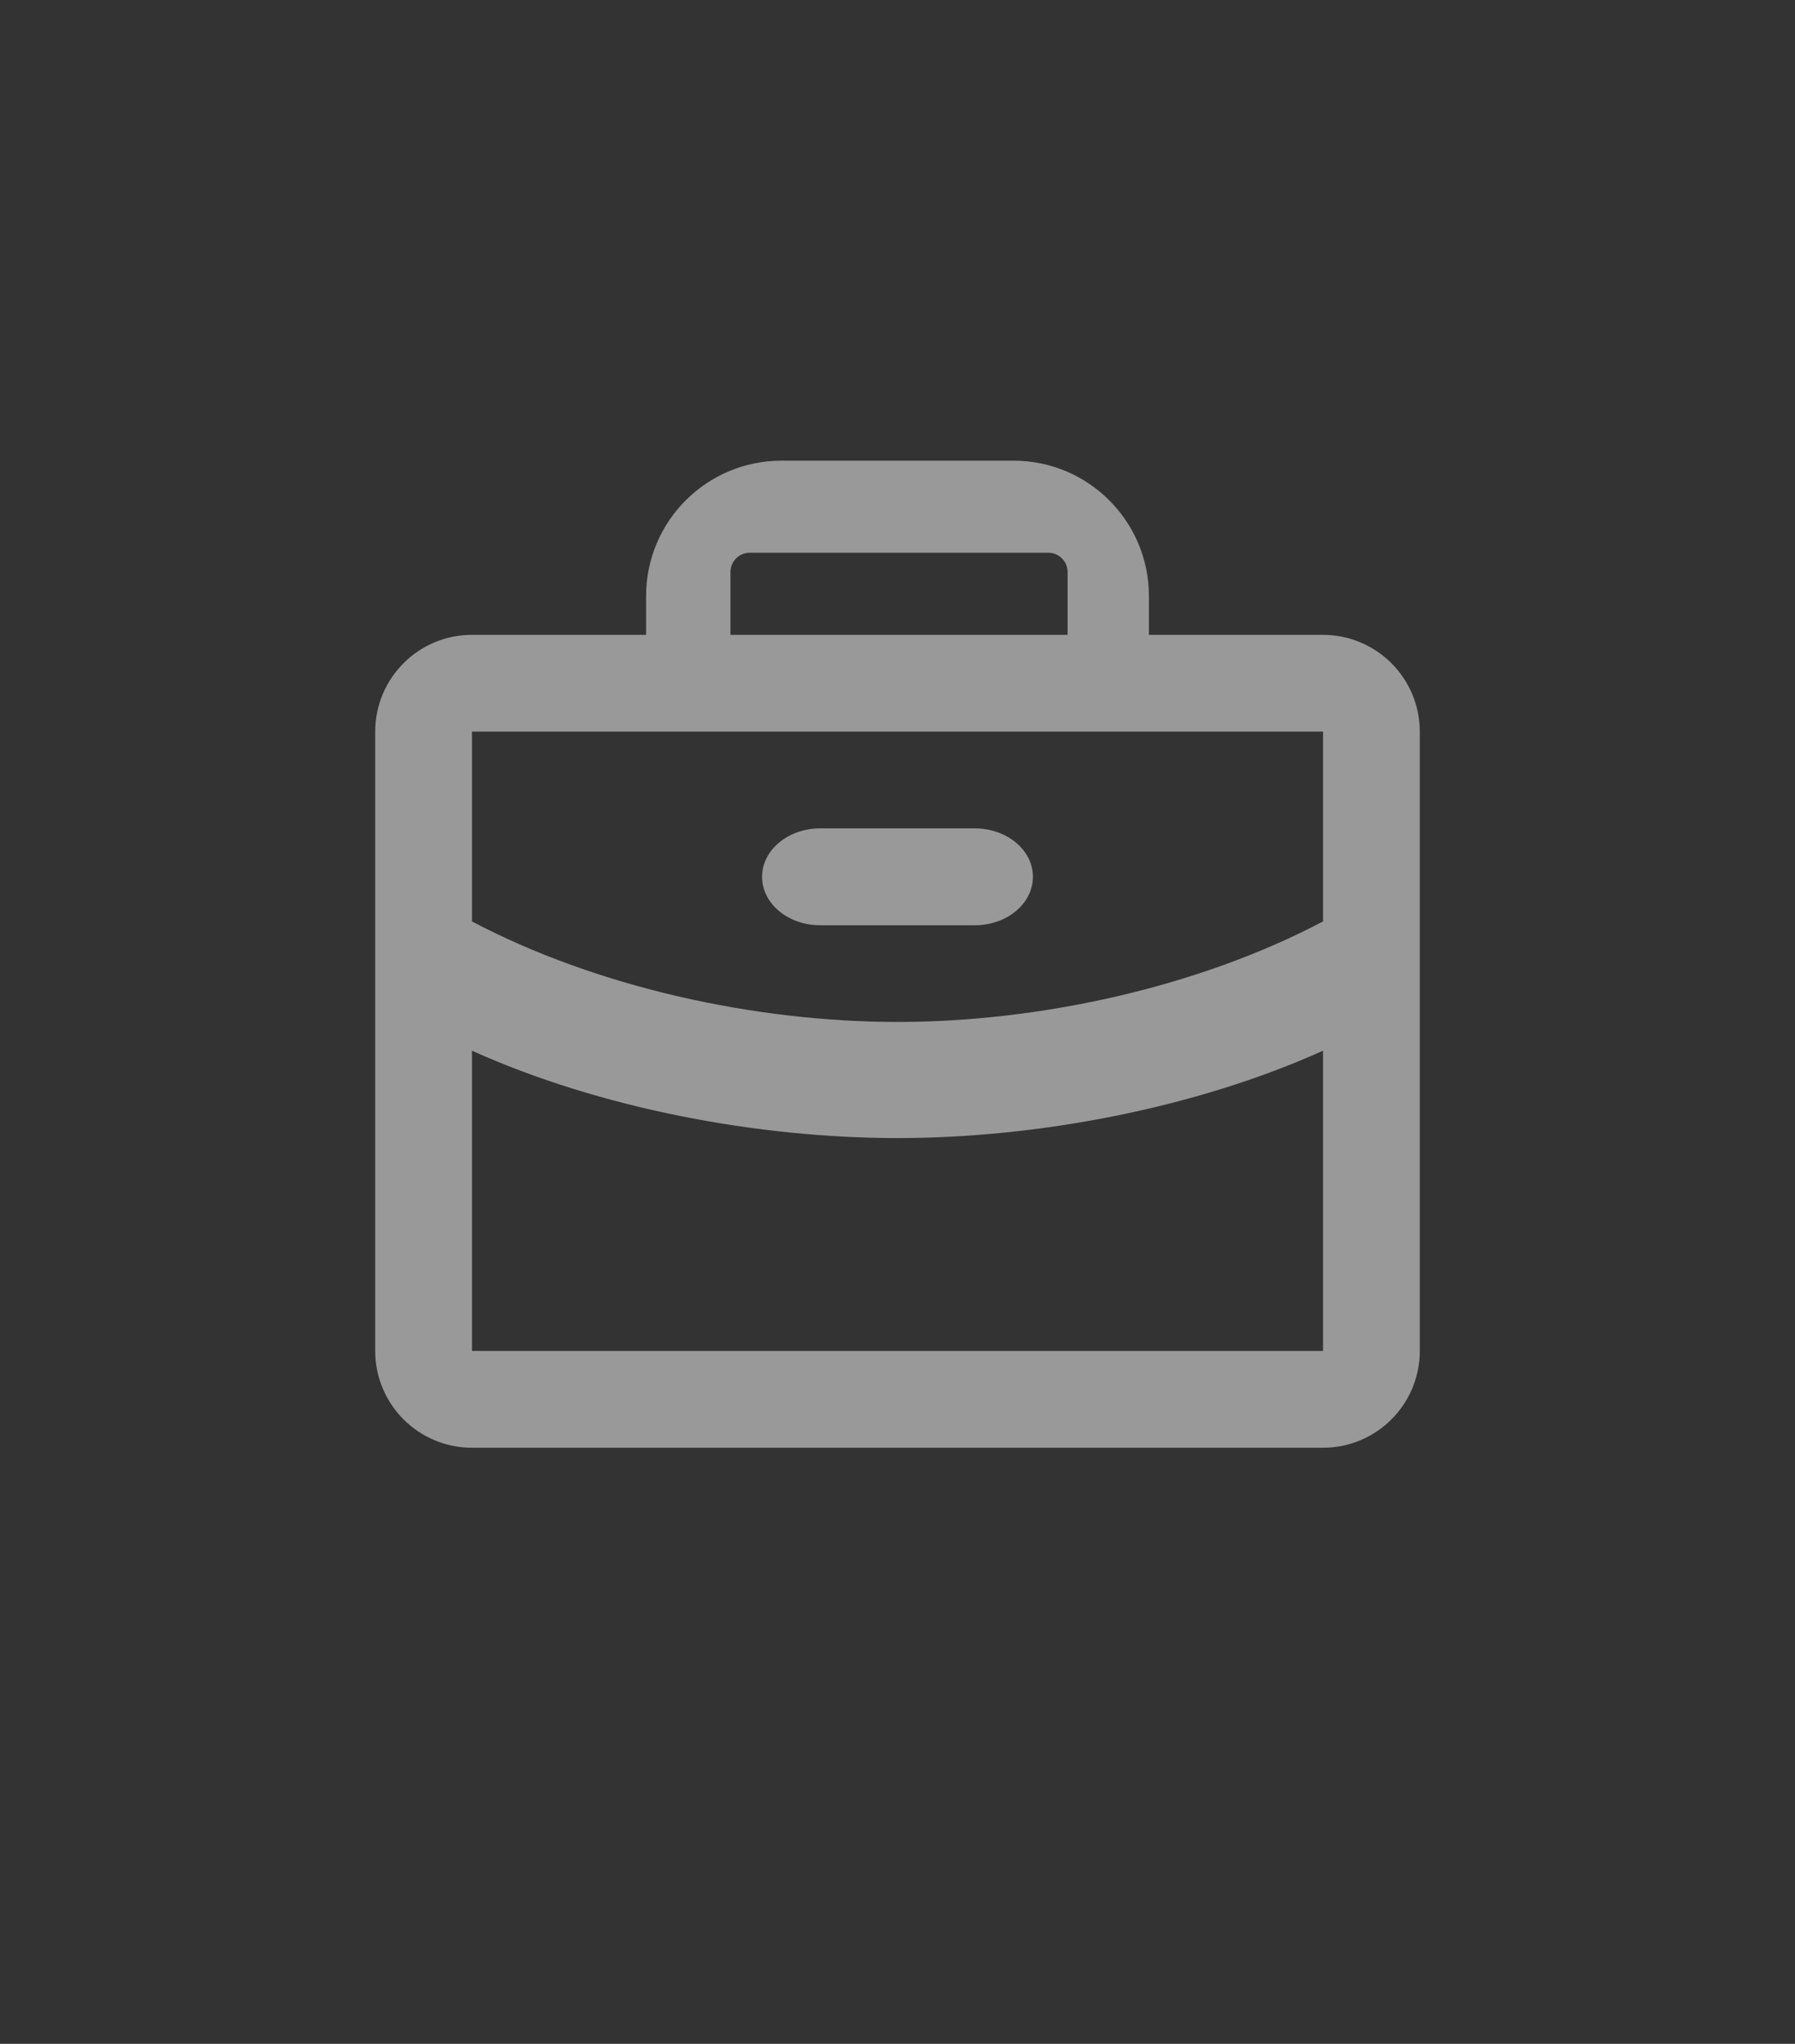 <?xml version="1.0" encoding="UTF-8"?>
<svg width="29px" height="33px" viewBox="0 0 29 33" version="1.1" xmlns="http://www.w3.org/2000/svg" xmlns:xlink="http://www.w3.org/1999/xlink">
    <rect x="0" y="0" width="29" height="33" fill="#333333" stroke="none"/>
    <title>icon-megamenu-cariere</title>
    <g id="icon-megamenu-cariere" stroke="none" stroke-width="1" fill="none" fill-rule="evenodd" opacity="0.5">
        <g id="Briefcase" transform="translate(4.5, 6.5)">
            <rect id="Rectangle" x="0" y="0" width="20" height="20"></rect>
            <path d="M8.75,6.875 L11.25,6.875 C11.768,6.875 12.188,7.225 12.188,7.657 C12.188,8.089 11.768,8.439 11.25,8.439 L8.75,8.439 C8.232,8.439 7.812,8.089 7.812,7.657 C7.812,7.225 8.232,6.875 8.75,6.875 Z M18.438,5.312 L18.438,15.312 C18.438,16.175 17.738,16.875 16.875,16.875 L3.125,16.875 C2.262,16.875 1.562,16.175 1.562,15.312 L1.562,5.312 C1.562,4.45 2.262,3.75 3.125,3.75 L5.938,3.75 L5.938,3.125 C5.938,1.917 6.917,0.938 8.125,0.938 L11.875,0.938 C13.083,0.938 14.062,1.917 14.062,3.125 L14.062,3.75 L16.875,3.75 C17.289,3.75 17.687,3.915 17.98,4.208 C18.273,4.501 18.438,4.898 18.438,5.312 Z M7.301,3.75 L12.748,3.75 L12.748,2.737 C12.748,2.564 12.608,2.424 12.436,2.424 L7.614,2.424 C7.441,2.424 7.301,2.564 7.301,2.737 L7.301,3.75 Z M3.125,5.312 L3.125,8.377 C5.148,9.444 7.713,10.001 10,10 C12.287,10.001 14.852,9.443 16.875,8.377 L16.875,5.312 L3.125,5.312 Z M16.875,15.312 L16.875,10.464 C14.812,11.394 12.263,11.875 10,11.875 C7.737,11.875 5.188,11.394 3.125,10.464 L3.125,15.312 L16.875,15.312 Z" id="Shape" fill="#FFFFFF" fill-rule="nonzero"></path>
        </g>
    </g>
</svg>